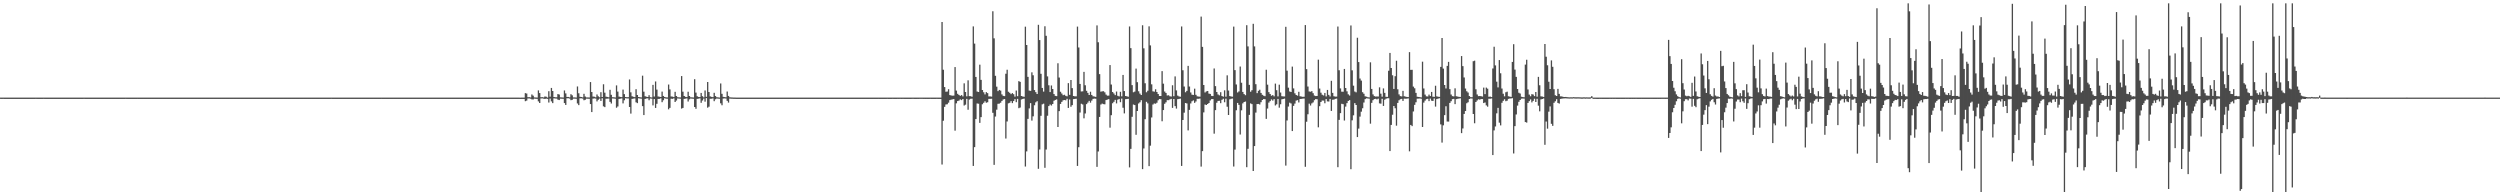 <?xml version="1.0" encoding="UTF-8"?>
<svg xmlns="http://www.w3.org/2000/svg" width="1920" height="150">
  <path d="M0 74.952h1v1.000H0zM1 74.966h1v1.000H1zM2 74.950h1v1.000H2zM3 74.966h1v1.000H3zM4 74.968h1v1.000H4zM5 74.963h1v1.000H5zM6 74.966h1v1.000H6zM7 74.963h1v1.000H7zM8 74.963h1v1.000H8zM9 74.957h1v1.000H9zM10 74.970h1v1.000H10zM11 74.965h1v1.000H11zM12 74.964h1v1.000H12zM13 74.965h1v1.000H13zM14 74.961h1v1.000H14zM15 74.963h1v1.000H15zM16 74.963h1v1.000H16zM17 74.963h1v1.000H17zM18 74.961h1v1.000H18zM19 74.960h1v1.000H19zM20 74.967h1v1.000H20zM21 74.972h1v1.000H21zM22 74.964h1v1.000H22zM23 74.963h1v1.000H23zM24 74.958h1v1.000H24zM25 74.965h1v1.000H25zM26 74.959h1v1.000H26zM27 74.955h1v1.000H27zM28 74.965h1v1.000H28zM29 74.966h1v1.000H29zM30 74.959h1v1.000H30zM31 74.963h1v1.000H31zM32 74.961h1v1.000H32zM33 74.952h1v1.000H33zM34 74.963h1v1.000H34zM35 74.963h1v1.000H35zM36 74.965h1v1.000H36zM37 74.970h1v1.000H37zM38 74.963h1v1.000H38zM39 74.967h1v1.000H39zM40 74.971h1v1.000H40zM41 74.963h1v1.000H41zM42 74.967h1v1.000H42zM43 74.968h1v1.000H43zM44 74.966h1v1.000H44zM45 74.962h1v1.000H45zM46 74.971h1v1.000H46zM47 74.960h1v1.000H47zM48 74.962h1v1.000H48zM49 74.968h1v1.000H49zM50 74.966h1v1.000H50zM51 74.961h1v1.000H51zM52 74.965h1v1.000H52zM53 74.963h1v1.000H53zM54 74.965h1v1.000H54zM55 74.965h1v1.000H55zM56 74.960h1v1.000H56zM57 74.964h1v1.000H57zM58 74.965h1v1.000H58zM59 74.958h1v1.000H59zM60 74.962h1v1.000H60zM61 74.965h1v1.000H61zM62 74.962h1v1.000H62zM63 74.965h1v1.000H63zM64 74.950h1v1.000H64zM65 74.963h1v1.000H65zM66 74.961h1v1.000H66zM67 74.962h1v1.000H67zM68 74.958h1v1.000H68zM69 74.969h1v1.000H69zM70 74.958h1v1.000H70zM71 74.965h1v1.000H71zM72 74.969h1v1.000H72zM73 74.961h1v1.000H73zM74 74.965h1v1.000H74zM75 74.963h1v1.000H75zM76 74.963h1v1.000H76zM77 74.964h1v1.000H77zM78 74.960h1v1.000H78zM79 74.967h1v1.000H79zM80 74.965h1v1.000H80zM81 74.968h1v1.000H81zM82 74.965h1v1.000H82zM83 74.970h1v1.000H83zM84 74.968h1v1.000H84zM85 74.966h1v1.000H85zM86 74.971h1v1.000H86zM87 74.961h1v1.000H87zM88 74.963h1v1.000H88zM89 74.969h1v1.000H89zM90 74.965h1v1.000H90zM91 74.963h1v1.000H91zM92 74.959h1v1.000H92zM93 74.966h1v1.000H93zM94 74.960h1v1.000H94zM95 74.962h1v1.000H95zM96 74.954h1v1.000H96zM97 74.962h1v1.000H97zM98 74.958h1v1.000H98zM99 74.965h1v1.000H99zM100 74.961h1v1.000H100zM101 74.966h1v1.000H101zM102 74.965h1v1.000H102zM103 74.966h1v1.000H103zM104 74.969h1v1.000H104zM105 74.956h1v1.000H105zM106 74.965h1v1.000H106zM107 74.967h1v1.000H107zM108 74.962h1v1.000H108zM109 74.967h1v1.000H109zM110 74.969h1v1.000H110zM111 74.968h1v1.000H111zM112 74.966h1v1.000H112zM113 74.963h1v1.000H113zM114 74.970h1v1.000H114zM115 74.963h1v1.000H115zM116 74.967h1v1.000H116zM117 74.968h1v1.000H117zM118 74.966h1v1.000H118zM119 74.966h1v1.000H119zM120 74.964h1v1.000H120zM121 74.962h1v1.000H121zM122 74.959h1v1.000H122zM123 74.960h1v1.000H123zM124 74.968h1v1.000H124zM125 74.965h1v1.000H125zM126 74.961h1v1.000H126zM127 74.962h1v1.000H127zM128 74.957h1v1.000H128zM129 74.964h1v1.000H129zM130 74.961h1v1.000H130zM131 74.966h1v1.000H131zM132 74.960h1v1.000H132zM133 74.964h1v1.000H133zM134 74.969h1v1.000H134zM135 74.963h1v1.000H135zM136 74.961h1v1.000H136zM137 74.964h1v1.000H137zM138 74.965h1v1.000H138zM139 74.960h1v1.000H139zM140 74.966h1v1.000H140zM141 74.961h1v1.000H141zM142 74.962h1v1.000H142zM143 74.968h1v1.000H143zM144 74.964h1v1.000H144zM145 74.970h1v1.000H145zM146 74.969h1v1.000H146zM147 74.971h1v1.000H147zM148 74.966h1v1.000H148zM149 74.967h1v1.000H149zM150 74.962h1v1.000H150zM151 74.969h1v1.000H151zM152 74.967h1v1.000H152zM153 74.960h1v1.000H153zM154 74.963h1v1.000H154zM155 74.967h1v1.000H155zM156 74.957h1v1.000H156zM157 74.957h1v1.000H157zM158 74.967h1v1.000H158zM159 74.964h1v1.000H159zM160 74.957h1v1.000H160zM161 74.961h1v1.000H161zM162 74.969h1v1.000H162zM163 74.965h1v1.000H163zM164 74.967h1v1.000H164zM165 74.966h1v1.000H165zM166 74.962h1v1.000H166zM167 74.961h1v1.000H167zM168 74.966h1v1.000H168zM169 74.966h1v1.000H169zM170 74.966h1v1.000H170zM171 74.961h1v1.000H171zM172 74.970h1v1.000H172zM173 74.965h1v1.000H173zM174 74.967h1v1.000H174zM175 74.962h1v1.000H175zM176 74.970h1v1.000H176zM177 74.967h1v1.000H177zM178 74.966h1v1.000H178zM179 74.968h1v1.000H179zM180 74.964h1v1.000H180zM181 74.959h1v1.000H181zM182 74.969h1v1.000H182zM183 74.966h1v1.000H183zM184 74.960h1v1.000H184zM185 74.965h1v1.000H185zM186 74.960h1v1.000H186zM187 74.963h1v1.000H187zM188 74.965h1v1.000H188zM189 74.960h1v1.000H189zM190 74.965h1v1.000H190zM191 74.967h1v1.000H191zM192 74.963h1v1.000H192zM193 74.961h1v1.000H193zM194 74.963h1v1.000H194zM195 74.960h1v1.000H195zM196 74.964h1v1.000H196zM197 74.966h1v1.000H197zM198 74.961h1v1.000H198zM199 74.966h1v1.000H199zM200 74.963h1v1.000H200zM201 74.968h1v1.000H201zM202 74.969h1v1.000H202zM203 74.967h1v1.000H203zM204 74.961h1v1.000H204zM205 74.963h1v1.000H205zM206 74.968h1v1.000H206zM207 74.963h1v1.000H207zM208 74.964h1v1.000H208zM209 74.963h1v1.000H209zM210 74.964h1v1.000H210zM211 74.967h1v1.000H211zM212 74.967h1v1.000H212zM213 74.962h1v1.000H213zM214 74.967h1v1.000H214zM215 74.961h1v1.000H215zM216 74.966h1v1.000H216zM217 74.961h1v1.000H217zM218 74.967h1v1.000H218zM219 74.967h1v1.000H219zM220 74.965h1v1.000H220zM221 74.962h1v1.000H221zM222 74.961h1v1.000H222zM223 74.959h1v1.000H223zM224 74.965h1v1.000H224zM225 74.967h1v1.000H225zM226 74.966h1v1.000H226zM227 74.961h1v1.000H227zM228 74.963h1v1.000H228zM229 74.968h1v1.000H229zM230 74.968h1v1.000H230zM231 74.968h1v1.000H231zM232 74.968h1v1.000H232zM233 74.962h1v1.000H233zM234 74.961h1v1.000H234zM235 74.967h1v1.000H235zM236 74.968h1v1.000H236zM237 74.963h1v1.000H237zM238 74.964h1v1.000H238zM239 74.965h1v1.000H239zM240 74.963h1v1.000H240zM241 74.967h1v1.000H241zM242 74.965h1v1.000H242zM243 74.964h1v1.000H243zM244 74.969h1v1.000H244zM245 74.961h1v1.000H245zM246 74.967h1v1.000H246zM247 74.970h1v1.000H247zM248 74.967h1v1.000H248zM249 74.967h1v1.000H249zM250 74.964h1v1.000H250zM251 74.962h1v1.000H251zM252 74.967h1v1.000H252zM253 74.964h1v1.000H253zM254 74.953h1v1.000H254zM255 74.959h1v1.000H255zM256 74.959h1v1.000H256zM257 74.961h1v1.000H257zM258 74.963h1v1.000H258zM259 74.966h1v1.000H259zM260 74.965h1v1.000H260zM261 74.967h1v1.000H261zM262 74.965h1v1.000H262zM263 74.969h1v1.000H263zM264 74.963h1v1.000H264zM265 74.966h1v1.000H265zM266 74.968h1v1.000H266zM267 74.963h1v1.000H267zM268 74.967h1v1.000H268zM269 74.970h1v1.000H269zM270 74.971h1v1.000H270zM271 74.970h1v1.000H271zM272 74.964h1v1.000H272zM273 74.960h1v1.000H273zM274 74.968h1v1.000H274zM275 74.963h1v1.000H275zM276 74.961h1v1.000H276zM277 74.964h1v1.000H277zM278 74.960h1v1.000H278zM279 74.968h1v1.000H279zM280 74.964h1v1.000H280zM281 74.961h1v1.000H281zM282 74.964h1v1.000H282zM283 74.964h1v1.000H283zM284 74.966h1v1.000H284zM285 74.968h1v1.000H285zM286 74.968h1v1.000H286zM287 74.964h1v1.000H287zM288 74.966h1v1.000H288zM289 74.965h1v1.000H289zM290 74.966h1v1.000H290zM291 74.965h1v1.000H291zM292 74.956h1v1.000H292zM293 74.971h1v1.000H293zM294 74.965h1v1.000H294zM295 74.964h1v1.000H295zM296 74.966h1v1.000H296zM297 74.962h1v1.000H297zM298 74.967h1v1.000H298zM299 74.969h1v1.000H299zM300 74.964h1v1.000H300zM301 74.970h1v1.000H301zM302 74.965h1v1.000H302zM303 74.966h1v1.000H303zM304 74.962h1v1.000H304zM305 74.966h1v1.000H305zM306 74.967h1v1.000H306zM307 74.963h1v1.000H307zM308 74.968h1v1.000H308zM309 74.958h1v1.000H309zM310 74.968h1v1.000H310zM311 74.962h1v1.000H311zM312 74.964h1v1.000H312zM313 74.967h1v1.000H313zM314 74.965h1v1.000H314zM315 74.966h1v1.000H315zM316 74.961h1v1.000H316zM317 74.960h1v1.000H317zM318 74.961h1v1.000H318zM319 74.969h1v1.000H319zM320 74.958h1v1.000H320zM321 74.958h1v1.000H321zM322 74.965h1v1.000H322zM323 74.965h1v1.000H323zM324 74.960h1v1.000H324zM325 74.964h1v1.000H325zM326 74.964h1v1.000H326zM327 74.961h1v1.000H327zM328 74.967h1v1.000H328zM329 74.969h1v1.000H329zM330 74.958h1v1.000H330zM331 74.969h1v1.000H331zM332 74.963h1v1.000H332zM333 74.965h1v1.000H333zM334 74.966h1v1.000H334zM335 74.968h1v1.000H335zM336 74.969h1v1.000H336zM337 74.965h1v1.000H337zM338 74.963h1v1.000H338zM339 74.960h1v1.000H339zM340 74.966h1v1.000H340zM341 74.965h1v1.000H341zM342 74.965h1v1.000H342zM343 74.967h1v1.000H343zM344 74.963h1v1.000H344zM345 74.967h1v1.000H345zM346 74.965h1v1.000H346zM347 74.958h1v1.000H347zM348 74.966h1v1.000H348zM349 74.963h1v1.000H349zM350 74.964h1v1.000H350zM351 74.960h1v1.000H351zM352 74.968h1v1.000H352zM353 74.967h1v1.000H353zM354 74.968h1v1.000H354zM355 74.966h1v1.000H355zM356 74.960h1v1.000H356zM357 74.965h1v1.000H357zM358 74.963h1v1.000H358zM359 74.964h1v1.000H359zM360 74.966h1v1.000H360zM361 74.967h1v1.000H361zM362 74.967h1v1.000H362zM363 74.965h1v1.000H363zM364 74.965h1v1.000H364zM365 74.968h1v1.000H365zM366 74.965h1v1.000H366zM367 74.969h1v1.000H367zM368 74.965h1v1.000H368zM369 74.966h1v1.000H369zM370 74.966h1v1.000H370zM371 74.967h1v1.000H371zM372 74.958h1v1.000H372zM373 74.965h1v1.000H373zM374 74.961h1v1.000H374zM375 74.965h1v1.000H375zM376 74.966h1v1.000H376zM377 74.965h1v1.000H377zM378 74.959h1v1.000H378zM379 74.971h1v1.000H379zM380 74.974h1v1.000H380zM381 74.975h1v1.000H381zM382 74.977h1v1.000H382zM383 74.979h1v1.000H383zM384 74.981h1v1.000H384zM385 74.981h1v1.000H385zM386 74.983h1v1.000H386zM387 74.981h1v1.000H387zM388 74.978h1v1.000H388zM389 74.981h1v1.000H389zM390 74.982h1v1.000H390zM391 74.981h1v1.000H391zM392 74.982h1v1.000H392zM393 74.982h1v1.000H393zM394 74.982h1v1.000H394zM395 74.981h1v1.000H395zM396 74.980h1v1.000H396zM397 74.982h1v1.000H397zM398 74.980h1v1.000H398zM399 74.984h1v1.000H399zM400 74.982h1v1.000H400zM401 74.980h1v1.000H401zM402 74.977h1v1.000H402zM403 71.502h1v6.197H403zM404 71.860h1v5.389H404zM405 74.637h1v1.000H405zM406 74.616h1v1.000H406zM407 74.823h1v1.000H407zM408 72.549h1v3.772H408zM409 73.476h1v2.899H409zM410 74.801h1v1.000H410zM411 74.869h1v1.000H411zM412 74.914h1v1.000H412zM413 69.405h1v8.492H413zM414 71.451h1v7.630H414zM415 74.647h1v1.000H415zM416 74.574h1v1.000H416zM417 74.796h1v1.000H417zM418 74.091h1v1.913H418zM419 74.292h1v1.458H419zM420 74.924h1v1.000H420zM421 70.062h1v8.680H421zM422 74.240h1v1.468H422zM423 67.520h1v10.349H423zM424 69.908h1v9.281H424zM425 74.479h1v1.053H425zM426 74.689h1v1.000H426zM427 74.713h1v1.000H427zM428 72.262h1v4.297H428zM429 72.580h1v4.255H429zM430 74.759h1v1.000H430zM431 74.813h1v1.000H431zM432 74.904h1v1.000H432zM433 69.453h1v9.719H433zM434 71.743h1v8.846H434zM435 74.454h1v1.005H435zM436 74.455h1v1.000H436zM437 74.739h1v1.000H437zM438 72.348h1v4.600H438zM439 73.209h1v3.433H439zM440 74.784h1v1.000H440zM441 74.794h1v1.000H441zM442 74.887h1v1.000H442zM443 66.415h1v13.026H443zM444 71.644h1v9.081H444zM445 74.326h1v1.180H445zM446 74.518h1v1.000H446zM447 74.746h1v1.000H447zM448 72.042h1v4.969H448zM449 74.111h1v2.503H449zM450 74.779h1v1.000H450zM451 74.817h1v1.000H451zM452 74.863h1v1.000H452zM453 63.016h1v16.894H453zM454 70.631h1v15.430H454zM455 74.160h1v1.579H455zM456 74.298h1v1.278H456zM457 74.705h1v1.000H457zM458 72.524h1v5.367H458zM459 73.974h1v2.646H459zM460 74.721h1v1.000H460zM461 70.811h1v6.719H461zM462 74.488h1v1.000H462zM463 64.713h1v16.960H463zM464 71.168h1v11.131H464zM465 74.265h1v1.560H465zM466 74.434h1v1.357H466zM467 74.676h1v1.000H467zM468 68.971h1v9.287H468zM469 72.808h1v6.712H469zM470 74.634h1v1.000H470zM471 74.700h1v1.000H471zM472 74.831h1v1.000H472zM473 65.574h1v17.141H473zM474 70.354h1v11.411H474zM475 74.183h1v1.779H475zM476 74.443h1v1.320H476zM477 74.575h1v1.000H477zM478 68.832h1v10.566H478zM479 72.305h1v4.719H479zM480 74.483h1v1.000H480zM481 74.633h1v1.000H481zM482 74.612h1v1.000H482zM483 61.022h1v21.146H483zM484 70.896h1v16.369H484zM485 73.911h1v2.020H485zM486 74.360h1v1.385H486zM487 74.578h1v1.000H487zM488 68.483h1v10.127H488zM489 72.967h1v6.245H489zM490 74.487h1v1.000H490zM491 74.668h1v1.000H491zM492 74.801h1v1.000H492zM493 58.105h1v23.424H493zM494 70.384h1v17.980H494zM495 73.910h1v2.094H495zM496 74.268h1v1.377H496zM497 74.514h1v1.000H497zM498 73.112h1v3.873H498zM499 74.671h1v1.000H499zM500 74.784h1v1.000H500zM501 65.153h1v15.802H501zM502 74.119h1v1.977H502zM503 62.547h1v20.364H503zM504 68.830h1v10.880H504zM505 74.076h1v1.915H505zM506 74.272h1v1.643H506zM507 74.508h1v1.000H507zM508 70.328h1v8.173H508zM509 73.690h1v3.321H509zM510 74.475h1v1.000H510zM511 74.759h1v1.000H511zM512 74.827h1v1.000H512zM513 64.907h1v19.074H513zM514 68.633h1v14.229H514zM515 74.088h1v1.754H515zM516 74.171h1v1.750H516zM517 74.531h1v1.010H517zM518 70.481h1v7.831H518zM519 73.723h1v3.494H519zM520 74.633h1v1.000H520zM521 74.730h1v1.000H521zM522 74.815h1v1.000H522zM523 58.414h1v24.972H523zM524 70.382h1v12.499H524zM525 73.742h1v2.179H525zM526 74.400h1v1.398H526zM527 74.569h1v1.000H527zM528 70.472h1v7.529H528zM529 73.710h1v2.570H529zM530 74.699h1v1.000H530zM531 74.754h1v1.000H531zM532 74.859h1v1.000H532zM533 60.848h1v21.329H533zM534 71.120h1v12.419H534zM535 73.911h1v2.038H535zM536 74.455h1v1.314H536zM537 74.531h1v1.000H537zM538 71.382h1v7.589H538zM539 73.903h1v3.323H539zM540 74.732h1v1.000H540zM541 69.495h1v8.602H541zM542 74.323h1v1.022H542zM543 62.973h1v19.737H543zM544 70.678h1v11.265H544zM545 74.039h1v1.820H545zM546 74.370h1v1.462H546zM547 74.584h1v1.000H547zM548 71.276h1v6.423H548zM549 73.788h1v2.460H549zM550 74.657h1v1.000H550zM551 74.775h1v1.000H551zM552 74.883h1v1.000H552zM553 64.096h1v15.285H553zM554 72.026h1v8.815H554zM555 74.378h1v1.305H555zM556 74.556h1v1.000H556zM557 74.683h1v1.000H557zM558 70.283h1v7.189H558zM559 73.672h1v5.114H559zM560 74.712h1v1.000H560zM561 74.820h1v1.000H561zM562 74.854h1v1.000H562zM563 74.910h1v1.000H563zM564 74.932h1v1.000H564zM565 74.964h1v1.000H565zM566 74.963h1v1.000H566zM567 74.973h1v1.000H567zM568 74.957h1v1.000H568zM569 74.957h1v1.000H569zM570 74.974h1v1.000H570zM571 74.976h1v1.000H571zM572 74.981h1v1.000H572zM573 74.959h1v1.000H573zM574 74.980h1v1.000H574zM575 74.982h1v1.000H575zM576 74.981h1v1.000H576zM577 74.982h1v1.000H577zM578 74.981h1v1.000H578zM579 74.981h1v1.000H579zM580 74.982h1v1.000H580zM581 74.981h1v1.000H581zM582 74.982h1v1.000H582zM583 74.982h1v1.000H583zM584 74.982h1v1.000H584zM585 74.978h1v1.000H585zM586 74.982h1v1.000H586zM587 74.983h1v1.000H587zM588 74.982h1v1.000H588zM589 74.982h1v1.000H589zM590 74.982h1v1.000H590zM591 74.981h1v1.000H591zM592 74.978h1v1.000H592zM593 74.980h1v1.000H593zM594 74.978h1v1.000H594zM595 74.981h1v1.000H595zM596 74.973h1v1.000H596zM597 74.974h1v1.000H597zM598 74.976h1v1.000H598zM599 74.976h1v1.000H599zM600 74.981h1v1.000H600zM601 74.978h1v1.000H601zM602 74.977h1v1.000H602zM603 74.979h1v1.000H603zM604 74.979h1v1.000H604zM605 74.977h1v1.000H605zM606 74.981h1v1.000H606zM607 74.979h1v1.000H607zM608 74.977h1v1.000H608zM609 74.978h1v1.000H609zM610 74.977h1v1.000H610zM611 74.977h1v1.000H611zM612 74.978h1v1.000H612zM613 74.977h1v1.000H613zM614 74.980h1v1.000H614zM615 74.979h1v1.000H615zM616 74.980h1v1.000H616zM617 74.978h1v1.000H617zM618 74.979h1v1.000H618zM619 74.976h1v1.000H619zM620 74.975h1v1.000H620zM621 74.974h1v1.000H621zM622 74.974h1v1.000H622zM623 74.975h1v1.000H623zM624 74.975h1v1.000H624zM625 74.975h1v1.000H625zM626 74.975h1v1.000H626zM627 74.974h1v1.000H627zM628 74.975h1v1.000H628zM629 74.976h1v1.000H629zM630 74.977h1v1.000H630zM631 74.975h1v1.000H631zM632 74.965h1v1.000H632zM633 74.970h1v1.000H633zM634 74.973h1v1.000H634zM635 74.971h1v1.000H635zM636 74.972h1v1.000H636zM637 74.972h1v1.000H637zM638 74.971h1v1.000H638zM639 74.968h1v1.000H639zM640 74.973h1v1.000H640zM641 74.969h1v1.000H641zM642 74.971h1v1.000H642zM643 74.973h1v1.000H643zM644 74.971h1v1.000H644zM645 74.974h1v1.000H645zM646 74.970h1v1.000H646zM647 74.967h1v1.000H647zM648 74.976h1v1.000H648zM649 74.968h1v1.000H649zM650 74.972h1v1.000H650zM651 74.971h1v1.000H651zM652 74.971h1v1.000H652zM653 74.970h1v1.000H653zM654 74.966h1v1.000H654zM655 74.970h1v1.000H655zM656 74.963h1v1.000H656zM657 74.970h1v1.000H657zM658 74.960h1v1.000H658zM659 74.968h1v1.000H659zM660 74.969h1v1.000H660zM661 74.967h1v1.000H661zM662 74.961h1v1.000H662zM663 74.958h1v1.000H663zM664 74.965h1v1.000H664zM665 74.967h1v1.000H665zM666 74.963h1v1.000H666zM667 74.962h1v1.000H667zM668 74.961h1v1.000H668zM669 74.959h1v1.000H669zM670 74.961h1v1.000H670zM671 74.957h1v1.000H671zM672 74.962h1v1.000H672zM673 74.961h1v1.000H673zM674 74.956h1v1.000H674zM675 74.965h1v1.000H675zM676 74.962h1v1.000H676zM677 74.958h1v1.000H677zM678 74.957h1v1.000H678zM679 74.957h1v1.000H679zM680 74.962h1v1.000H680zM681 74.954h1v1.000H681zM682 74.965h1v1.000H682zM683 74.967h1v1.000H683zM684 74.964h1v1.000H684zM685 74.951h1v1.000H685zM686 74.963h1v1.000H686zM687 74.961h1v1.000H687zM688 74.964h1v1.000H688zM689 74.955h1v1.000H689zM690 74.956h1v1.000H690zM691 74.951h1v1.000H691zM692 74.965h1v1.000H692zM693 74.953h1v1.000H693zM694 74.964h1v1.000H694zM695 74.958h1v1.000H695zM696 74.958h1v1.000H696zM697 74.964h1v1.000H697zM698 74.958h1v1.000H698zM699 74.959h1v1.000H699zM700 74.950h1v1.000H700zM701 74.953h1v1.000H701zM702 74.959h1v1.000H702zM703 74.959h1v1.000H703zM704 74.956h1v1.000H704zM705 74.956h1v1.000H705zM706 74.951h1v1.000H706zM707 74.955h1v1.000H707zM708 74.955h1v1.000H708zM709 74.956h1v1.000H709zM710 74.957h1v1.000H710zM711 74.956h1v1.000H711zM712 74.960h1v1.000H712zM713 74.960h1v1.000H713zM714 74.954h1v1.000H714zM715 74.964h1v1.000H715zM716 74.959h1v1.000H716zM717 74.958h1v1.000H717zM718 74.961h1v1.000H718zM719 74.954h1v1.000H719zM720 74.966h1v1.000H720zM721 74.959h1v1.000H721zM722 74.958h1v1.000H722zM723 16.892h1v109.471H723zM724 53.552h1v39.184H724zM725 66.891h1v15.163H725zM726 70.475h1v9.765H726zM727 70.297h1v9.777H727zM728 68.521h1v10.352H728zM729 73.028h1v3.875H729zM730 73.336h1v3.214H730zM731 73.480h1v2.844H731zM732 73.422h1v2.671H732zM733 51.520h1v48.854H733zM734 69.567h1v9.790H734zM735 72.057h1v5.569H735zM736 72.927h1v4.332H736zM737 73.622h1v2.710H737zM738 72.987h1v3.904H738zM739 74.046h1v1.984H739zM740 64.008h1v17.029H740zM741 70.649h1v9.739H741zM742 73.967h1v1.950H742zM743 61.675h1v22.620H743zM744 73.838h1v2.585H744zM745 73.889h1v1.971H745zM746 74.314h1v1.475H746zM747 20.257h1v107.190H747zM748 33.466h1v79.523H748zM749 59.061h1v32.366H749zM750 70.302h1v9.147H750zM751 70.636h1v9.007H751zM752 49.667h1v44.685H752zM753 61.332h1v28.612H753zM754 69.125h1v10.931H754zM755 70.882h1v8.063H755zM756 72.488h1v5.288H756zM757 70.766h1v8.117H757zM758 71.505h1v7.023H758zM759 74.054h1v1.897H759zM760 74.027h1v1.888H760zM761 74.201h1v1.639H761zM762 8.662h1v77.953H762zM763 29.415h1v97.210H763zM764 58.225h1v31.255H764zM765 66.561h1v17.643H765zM766 69.981h1v9.739H766zM767 69.064h1v10.507H767zM768 69.589h1v9.336H768zM769 72.488h1v5.047H769zM770 73.614h1v2.753H770zM771 73.849h1v2.216H771zM772 56.605h1v49.789H772zM773 53.573h1v39.698H773zM774 70.432h1v8.953H774zM775 71.264h1v7.663H775zM776 72.282h1v5.406H776zM777 71.452h1v7.777H777zM778 72.370h1v5.255H778zM779 74.169h1v1.950H779zM780 69.515h1v8.950H780zM781 73.891h1v2.038H781zM782 62.305h1v20.799H782zM783 62.894h1v19.709H783zM784 73.728h1v2.675H784zM785 74.070h1v1.926H785zM786 74.358h1v1.381H786zM787 20.457h1v107.445H787zM788 34.546h1v81.738H788zM789 59.052h1v32.259H789zM790 69.558h1v13.704H790zM791 69.805h1v9.380H791zM792 55.545h1v37.089H792zM793 57.795h1v31.552H793zM794 69.147h1v11.699H794zM795 70.736h1v7.835H795zM796 72.190h1v5.525H796zM797 19.066h1v110.570H797zM798 30.755h1v84.026H798zM799 56.667h1v32.270H799zM800 67.519h1v12.588H800zM801 70.343h1v9.283H801zM802 20.193h1v108.677H802zM803 27.505h1v87.322H803zM804 58.693h1v30.193H804zM805 65.508h1v15.963H805zM806 70.706h1v9.570H806zM807 65.625h1v15.402H807zM808 68.332h1v11.525H808zM809 72.243h1v5.116H809zM810 73.624h1v3.109H810zM811 73.808h1v2.505H811zM812 48.591h1v48.960H812zM813 59.534h1v25.802H813zM814 70.445h1v9.357H814zM815 71.830h1v6.420H815zM816 73.098h1v3.933H816zM817 72.779h1v4.045H817zM818 73.565h1v3.494H818zM819 73.975h1v1.885H819zM820 63.865h1v19.025H820zM821 72.875h1v3.521H821zM822 61.420h1v20.576H822zM823 67.679h1v13.070H823zM824 73.713h1v2.427H824zM825 74.007h1v1.950H825zM826 74.000h1v1.804H826zM827 20.432h1v107.022H827zM828 36.456h1v76.603H828zM829 64.437h1v21.985H829zM830 70.253h1v9.419H830zM831 70.145h1v10.082H831zM832 55.196h1v35.698H832zM833 65.507h1v21.611H833zM834 69.714h1v10.257H834zM835 71.343h1v7.460H835zM836 72.979h1v4.471H836zM837 70.428h1v8.406H837zM838 72.904h1v4.351H838zM839 73.952h1v1.991H839zM840 74.140h1v1.589H840zM841 74.380h1v1.439H841zM842 19.513h1v108.666H842zM843 32.468h1v83.854H843zM844 56.910h1v32.916H844zM845 70.377h1v9.896H845zM846 70.124h1v9.434H846zM847 70.065h1v9.911H847zM848 70.904h1v9.207H848zM849 72.654h1v4.202H849zM850 73.449h1v3.032H850zM851 73.443h1v2.706H851zM852 49.947h1v48.083H852zM853 64.904h1v23.553H853zM854 70.680h1v8.641H854zM855 71.783h1v6.379H855zM856 73.054h1v3.645H856zM857 70.313h1v9.083H857zM858 73.589h1v2.933H858zM859 74.047h1v1.940H859zM860 70.490h1v7.994H860zM861 73.989h1v1.712H861zM862 57.557h1v25.159H862zM863 69.923h1v17.181H863zM864 73.708h1v2.471H864zM865 73.981h1v2.067H865zM866 74.281h1v1.604H866zM867 20.338h1v108.222H867zM868 36.969h1v77.382H868zM869 65.391h1v24.312H869zM870 70.861h1v9.446H870zM871 70.356h1v10.315H871zM872 52.695h1v50.838H872zM873 63.145h1v22.101H873zM874 70.112h1v9.335H874zM875 71.872h1v6.692H875zM876 72.960h1v3.998H876zM877 19.381h1v110.520H877zM878 37.109h1v76.918H878zM879 63.941h1v27.628H879zM880 70.846h1v7.332H880zM881 69.684h1v9.726H881zM882 20.199h1v107.403H882zM883 34.863h1v77.026H883zM884 64.776h1v25.453H884zM885 70.156h1v10.144H885zM886 70.424h1v9.056H886zM887 68.534h1v11.129H887zM888 70.654h1v8.264H888zM889 72.193h1v4.835H889zM890 73.726h1v2.282H890zM891 73.709h1v2.483H891zM892 54.632h1v38.486H892zM893 64.277h1v20.230H893zM894 70.277h1v9.435H894zM895 71.363h1v7.229H895zM896 73.319h1v3.598H896zM897 73.171h1v3.778H897zM898 73.913h1v2.426H898zM899 74.153h1v1.801H899zM900 65.490h1v17.344H900zM901 73.866h1v2.148H901zM902 58.695h1v22.821H902zM903 69.415h1v14.009H903zM904 73.411h1v2.771H904zM905 74.053h1v1.938H905zM906 74.294h1v1.444H906zM907 20.318h1v107.097H907zM908 53.982h1v38.192H908zM909 66.448h1v20.096H909zM910 70.868h1v8.251H910zM911 69.777h1v9.677H911zM912 50.563h1v49.592H912zM913 66.465h1v17.921H913zM914 71.007h1v8.454H914zM915 72.706h1v5.084H915zM916 72.897h1v4.223H916zM917 68.107h1v10.905H917zM918 72.786h1v5.122H918zM919 74.004h1v1.884H919zM920 74.135h1v1.737H920zM921 74.219h1v1.460H921zM922 12.732h1v115.221H922zM923 36.011h1v80.046H923zM924 65.265h1v21.081H924zM925 71.012h1v9.272H925zM926 70.174h1v10.447H926zM927 69.897h1v9.956H927zM928 71.864h1v7.245H928zM929 72.143h1v5.000H929zM930 73.606h1v2.547H930zM931 73.796h1v2.283H931zM932 52.602h1v50.043H932zM933 66.163h1v18.424H933zM934 70.633h1v8.290H934zM935 72.545h1v4.988H935zM936 73.206h1v4.208H936zM937 70.819h1v8.432H937zM938 73.765h1v2.863H938zM939 74.232h1v1.610H939zM940 69.380h1v9.162H940zM941 74.253h1v1.535H941zM942 57.832h1v24.147H942zM943 69.523h1v18.809H943zM944 73.771h1v2.507H944zM945 74.085h1v1.814H945zM946 74.228h1v1.470H946zM947 20.413h1v107.481H947zM948 53.856h1v61.031H948zM949 64.873h1v19.789H949zM950 71.006h1v8.030H950zM951 70.172h1v10.369H951zM952 51.109h1v52.193H952zM953 63.533h1v21.189H953zM954 70.615h1v8.818H954zM955 72.254h1v6.092H955zM956 73.100h1v4.865H956zM957 19.334h1v109.087H957zM958 35.618h1v78.679H958zM959 65.160h1v23.083H959zM960 70.475h1v8.930H960zM961 69.265h1v10.709H961zM962 18.288h1v113.055H962zM963 35.638h1v76.530H963zM964 64.683h1v21.809H964zM965 71.513h1v8.412H965zM966 69.732h1v10.079H966zM967 68.921h1v11.359H967zM968 71.395h1v7.080H968zM969 72.825h1v3.972H969zM970 73.482h1v2.616H970zM971 73.867h1v2.312H971zM972 53.566h1v37.715H972zM973 65.043h1v18.331H973zM974 70.739h1v8.082H974zM975 72.179h1v5.505H975zM976 73.544h1v2.798H976zM977 72.988h1v4.262H977zM978 74.008h1v2.141H978zM979 64.190h1v16.798H979zM980 69.276h1v10.852H980zM981 74.023h1v1.942H981zM982 65.011h1v17.685H982zM983 71.064h1v9.005H983zM984 73.890h1v2.383H984zM985 74.021h1v2.015H985zM986 74.081h1v1.650H986zM987 20.569h1v106.595H987zM988 54.293h1v38.207H988zM989 67.352h1v14.466H989zM990 70.224h1v8.631H990zM991 70.642h1v8.798H991zM992 51.141h1v49.521H992zM993 67.897h1v13.392H993zM994 71.658h1v7.931H994zM995 72.956h1v4.287H995zM996 73.452h1v3.446H996zM997 70.520h1v8.176H997zM998 73.953h1v2.067H998zM999 74.158h1v1.781H999zM1000 74.325h1v1.450H1000zM1001 74.267h1v1.387H1001zM1002 19.249h1v108.839H1002zM1003 53.070h1v40.424H1003zM1004 66.462h1v21.318H1004zM1005 70.231h1v9.368H1005zM1006 70.444h1v10.626H1006zM1007 69.979h1v9.439H1007zM1008 71.559h1v7.069H1008zM1009 73.354h1v3.602H1009zM1010 73.796h1v2.299H1010zM1011 73.657h1v2.604H1011zM1012 45.818h1v51.968H1012zM1013 67.996h1v13.572H1013zM1014 71.166h1v7.169H1014zM1015 72.776h1v4.448H1015zM1016 73.327h1v3.943H1016zM1017 71.350h1v7.944H1017zM1018 74.024h1v2.060H1018zM1019 69.054h1v8.820H1019zM1020 72.855h1v5.127H1020zM1021 74.061h1v1.929H1021zM1022 62.044h1v23.154H1022zM1023 71.334h1v5.244H1023zM1024 73.944h1v2.526H1024zM1025 74.215h1v1.691H1025zM1026 74.188h1v1.547H1026zM1027 20.358h1v108.029H1027zM1028 53.982h1v38.076H1028zM1029 67.896h1v18.976H1029zM1030 70.395h1v9.342H1030zM1031 70.438h1v9.602H1031zM1032 52.946h1v39.642H1032zM1033 67.586h1v14.296H1033zM1034 70.154h1v9.051H1034zM1035 72.452h1v5.047H1035zM1036 73.348h1v3.534H1036zM1037 19.559h1v110.399H1037zM1038 54.000h1v38.400H1038zM1039 65.788h1v22.812H1039zM1040 70.289h1v8.898H1040zM1041 70.911h1v9.714H1041zM1042 28.996h1v76.278H1042zM1043 47.644h1v51.111H1043zM1044 60.315h1v29.254H1044zM1045 61.902h1v23.883H1045zM1046 70.821h1v12.309H1046zM1047 71.999h1v6.734H1047zM1048 73.975h1v2.141H1048zM1049 74.230h1v1.272H1049zM1050 74.625h1v1.000H1050zM1051 74.785h1v1.000H1051zM1052 47.864h1v47.104H1052zM1053 68.297h1v10.723H1053zM1054 72.522h1v4.440H1054zM1055 73.812h1v2.286H1055zM1056 74.163h1v1.717H1056zM1057 74.062h1v2.298H1057zM1058 74.118h1v1.679H1058zM1059 67.076h1v12.318H1059zM1060 71.936h1v7.696H1060zM1061 74.241h1v1.626H1061zM1062 67.868h1v13.509H1062zM1063 71.297h1v5.304H1063zM1064 74.329h1v1.511H1064zM1065 74.412h1v1.050H1065zM1066 54.307h1v21.162H1066zM1067 40.634h1v75.405H1067zM1068 52.249h1v43.684H1068zM1069 57.815h1v30.285H1069zM1070 68.292h1v13.114H1070zM1071 58.543h1v24.592H1071zM1072 46.661h1v49.869H1072zM1073 68.567h1v10.480H1073zM1074 72.505h1v4.489H1074zM1075 73.838h1v2.371H1075zM1076 74.015h1v1.895H1076zM1077 69.786h1v7.753H1077zM1078 73.945h1v1.837H1078zM1079 74.183h1v1.626H1079zM1080 74.439h1v1.340H1080zM1081 74.549h1v1.004H1081zM1082 40.034h1v76.172H1082zM1083 53.645h1v42.311H1083zM1084 53.611h1v43.264H1084zM1085 66.518h1v19.099H1085zM1086 67.782h1v12.763H1086zM1087 71.313h1v7.225H1087zM1088 74.276h1v1.482H1088zM1089 74.433h1v1.285H1089zM1090 74.609h1v1.000H1090zM1091 74.810h1v1.000H1091zM1092 47.357h1v50.183H1092zM1093 67.955h1v10.848H1093zM1094 72.668h1v4.616H1094zM1095 73.977h1v2.166H1095zM1096 74.074h1v1.789H1096zM1097 72.673h1v4.986H1097zM1098 73.761h1v1.990H1098zM1099 70.613h1v6.698H1099zM1100 74.242h1v3.310H1100zM1101 74.392h1v1.237H1101zM1102 65.833h1v16.048H1102zM1103 73.996h1v2.108H1103zM1104 74.309h1v1.393H1104zM1105 74.403h1v1.087H1105zM1106 51.333h1v44.190H1106zM1107 29.176h1v80.322H1107zM1108 52.707h1v43.541H1108zM1109 65.290h1v23.130H1109zM1110 67.956h1v13.637H1110zM1111 50.573h1v42.738H1111zM1112 47.507h1v45.900H1112zM1113 68.445h1v10.598H1113zM1114 72.623h1v5.114H1114zM1115 73.851h1v2.299H1115zM1116 74.045h1v1.880H1116zM1117 67.858h1v12.092H1117zM1118 73.918h1v2.195H1118zM1119 74.114h1v1.762H1119zM1120 74.410h1v1.266H1120zM1121 74.455h1v1.077H1121zM1122 43.082h1v59.169H1122zM1123 50.787h1v47.896H1123zM1124 59.511h1v27.965H1124zM1125 68.014h1v17.216H1125zM1126 70.095h1v9.217H1126zM1127 71.053h1v7.492H1127zM1128 73.801h1v2.246H1128zM1129 74.582h1v1.063H1129zM1130 74.671h1v1.000H1130zM1131 46.999h1v40.577H1131zM1132 46.569h1v48.087H1132zM1133 68.537h1v9.783H1133zM1134 72.552h1v4.586H1134zM1135 73.849h1v2.375H1135zM1136 73.722h1v2.838H1136zM1137 73.904h1v2.188H1137zM1138 74.137h1v1.939H1138zM1139 67.288h1v11.887H1139zM1140 72.281h1v6.403H1140zM1141 67.283h1v13.678H1141zM1142 68.086h1v13.843H1142zM1143 74.277h1v1.573H1143zM1144 74.196h1v1.608H1144zM1145 74.525h1v1.120H1145zM1146 52.583h1v66.501H1146zM1147 35.916h1v64.233H1147zM1148 50.222h1v46.899H1148zM1149 62.716h1v24.324H1149zM1150 67.131h1v15.729H1150zM1151 46.116h1v48.100H1151zM1152 56.269h1v40.026H1152zM1153 68.001h1v10.960H1153zM1154 72.006h1v5.415H1154zM1155 73.964h1v2.250H1155zM1156 70.848h1v6.866H1156zM1157 70.389h1v6.925H1157zM1158 73.944h1v1.971H1158zM1159 74.192h1v1.474H1159zM1160 74.392h1v1.241H1160zM1161 47.563h1v27.866H1161zM1162 33.958h1v83.923H1162zM1163 53.476h1v43.398H1163zM1164 59.056h1v28.843H1164zM1165 68.357h1v12.745H1165zM1166 71.212h1v6.965H1166zM1167 71.821h1v4.986H1167zM1168 74.280h1v1.478H1168zM1169 74.545h1v1.128H1169zM1170 74.701h1v1.000H1170zM1171 49.626h1v44.136H1171zM1172 45.861h1v48.295H1172zM1173 68.688h1v10.389H1173zM1174 72.678h1v4.984H1174zM1175 73.955h1v2.377H1175zM1176 72.311h1v6.339H1176zM1177 72.623h1v4.849H1177zM1178 73.847h1v2.005H1178zM1179 70.651h1v7.672H1179zM1180 74.231h1v1.651H1180zM1181 59.054h1v22.113H1181zM1182 65.476h1v20.007H1182zM1183 73.992h1v2.349H1183zM1184 74.157h1v1.851H1184zM1185 74.427h1v1.214H1185zM1186 33.791h1v77.438H1186zM1187 43.569h1v49.760H1187zM1188 50.148h1v48.648H1188zM1189 62.759h1v23.012H1189zM1190 68.336h1v13.385H1190zM1191 46.368h1v48.726H1191zM1192 51.286h1v45.365H1192zM1193 68.503h1v10.468H1193zM1194 73.180h1v4.591H1194zM1195 73.732h1v2.467H1195zM1196 68.230h1v10.829H1196zM1197 72.112h1v7.453H1197zM1198 73.970h1v2.029H1198zM1199 74.047h1v1.732H1199zM1200 74.376h1v1.241H1200zM1201 74.499h1v1.087H1201zM1202 74.436h1v1.092H1202zM1203 74.617h1v1.000H1203zM1204 74.682h1v1.000H1204zM1205 74.728h1v1.000H1205zM1206 74.686h1v1.000H1206zM1207 74.730h1v1.000H1207zM1208 74.578h1v1.000H1208zM1209 74.680h1v1.000H1209zM1210 74.725h1v1.000H1210zM1211 74.687h1v1.000H1211zM1212 74.682h1v1.000H1212zM1213 74.732h1v1.000H1213zM1214 74.815h1v1.000H1214zM1215 74.804h1v1.000H1215zM1216 74.682h1v1.000H1216zM1217 74.823h1v1.000H1217zM1218 74.731h1v1.000H1218zM1219 74.793h1v1.000H1219zM1220 74.826h1v1.000H1220zM1221 74.748h1v1.000H1221zM1222 73.807h1v1.434H1222zM1223 74.949h1v1.000H1223zM1224 74.954h1v1.000H1224zM1225 74.953h1v1.000H1225zM1226 74.957h1v1.000H1226zM1227 74.958h1v1.000H1227zM1228 74.953h1v1.000H1228zM1229 74.956h1v1.000H1229zM1230 74.960h1v1.000H1230zM1231 74.963h1v1.000H1231zM1232 74.957h1v1.000H1232zM1233 74.959h1v1.000H1233zM1234 74.957h1v1.000H1234zM1235 74.960h1v1.000H1235zM1236 74.950h1v1.000H1236zM1237 74.957h1v1.000H1237zM1238 74.938h1v1.000H1238zM1239 74.960h1v1.000H1239zM1240 74.951h1v1.000H1240zM1241 74.962h1v1.000H1241zM1242 74.957h1v1.000H1242zM1243 74.958h1v1.000H1243zM1244 74.956h1v1.000H1244zM1245 74.958h1v1.000H1245zM1246 74.960h1v1.000H1246zM1247 74.965h1v1.000H1247zM1248 74.954h1v1.000H1248zM1249 74.958h1v1.000H1249zM1250 74.954h1v1.000H1250zM1251 74.957h1v1.000H1251zM1252 74.956h1v1.000H1252zM1253 74.957h1v1.000H1253zM1254 74.956h1v1.000H1254zM1255 74.958h1v1.000H1255zM1256 74.948h1v1.000H1256zM1257 74.962h1v1.000H1257zM1258 74.957h1v1.000H1258zM1259 74.958h1v1.000H1259zM1260 74.956h1v1.000H1260zM1261 74.960h1v1.000H1261zM1262 74.960h1v1.000H1262zM1263 74.960h1v1.000H1263zM1264 74.959h1v1.000H1264zM1265 74.961h1v1.000H1265zM1266 74.958h1v1.000H1266zM1267 74.956h1v1.000H1267zM1268 74.956h1v1.000H1268zM1269 74.962h1v1.000H1269zM1270 74.961h1v1.000H1270zM1271 74.961h1v1.000H1271zM1272 74.956h1v1.000H1272zM1273 74.959h1v1.000H1273zM1274 74.956h1v1.000H1274zM1275 74.956h1v1.000H1275zM1276 74.955h1v1.000H1276zM1277 74.948h1v1.000H1277zM1278 74.954h1v1.000H1278zM1279 74.956h1v1.000H1279zM1280 74.954h1v1.000H1280zM1281 30.603h1v75.334H1281zM1282 43.111h1v59.044H1282zM1283 49.105h1v48.705H1283zM1284 62.225h1v24.014H1284zM1285 67.366h1v15.589H1285zM1286 70.079h1v10.420H1286zM1287 72.496h1v5.282H1287zM1288 73.881h1v2.062H1288zM1289 74.571h1v1.000H1289zM1290 74.819h1v1.000H1290zM1291 45.486h1v49.223H1291zM1292 63.876h1v21.617H1292zM1293 68.757h1v8.953H1293zM1294 73.416h1v2.783H1294zM1295 73.927h1v2.245H1295zM1296 73.576h1v3.506H1296zM1297 73.956h1v1.726H1297zM1298 74.416h1v1.385H1298zM1299 63.598h1v18.341H1299zM1300 73.613h1v2.309H1300zM1301 58.796h1v22.473H1301zM1302 70.244h1v12.061H1302zM1303 73.953h1v2.296H1303zM1304 74.303h1v1.473H1304zM1305 74.490h1v1.000H1305zM1306 41.043h1v74.979H1306zM1307 49.338h1v46.625H1307zM1308 58.032h1v30.040H1308zM1309 67.815h1v16.751H1309zM1310 71.362h1v9.381H1310zM1311 46.801h1v48.547H1311zM1312 60.860h1v21.055H1312zM1313 72.400h1v5.469H1313zM1314 73.635h1v3.015H1314zM1315 74.200h1v1.763H1315zM1316 67.736h1v10.813H1316zM1317 73.375h1v6.902H1317zM1318 74.110h1v1.859H1318zM1319 74.087h1v1.656H1319zM1320 74.472h1v1.104H1320zM1321 39.080h1v77.951H1321zM1322 50.818h1v41.406H1322zM1323 50.519h1v47.599H1323zM1324 62.565h1v23.654H1324zM1325 67.651h1v15.035H1325zM1326 72.164h1v6.993H1326zM1327 73.179h1v2.611H1327zM1328 74.226h1v1.675H1328zM1329 74.572h1v1.000H1329zM1330 74.764h1v1.000H1330zM1331 47.522h1v45.775H1331zM1332 63.978h1v19.524H1332zM1333 68.466h1v9.498H1333zM1334 73.268h1v3.185H1334zM1335 74.040h1v2.404H1335zM1336 71.504h1v7.002H1336zM1337 73.828h1v1.879H1337zM1338 69.300h1v8.493H1338zM1339 69.269h1v9.699H1339zM1340 74.402h1v1.233H1340zM1341 64.659h1v18.934H1341zM1342 71.050h1v8.198H1342zM1343 73.919h1v2.282H1343zM1344 74.157h1v1.573H1344zM1345 74.423h1v1.083H1345zM1346 34.296h1v69.318H1346zM1347 50.613h1v47.411H1347zM1348 60.170h1v26.967H1348zM1349 67.311h1v18.284H1349zM1350 70.919h1v9.962H1350zM1351 45.764h1v52.276H1351zM1352 67.915h1v12.875H1352zM1353 72.333h1v5.561H1353zM1354 73.661h1v2.524H1354zM1355 74.096h1v1.878H1355zM1356 68.044h1v11.533H1356zM1357 73.772h1v2.270H1357zM1358 74.115h1v2.020H1358zM1359 74.176h1v1.542H1359zM1360 74.399h1v1.251H1360zM1361 40.091h1v69.777H1361zM1362 48.939h1v45.900H1362zM1363 57.529h1v38.752H1363zM1364 62.298h1v23.299H1364zM1365 67.331h1v15.376H1365zM1366 69.035h1v11.392H1366zM1367 73.866h1v2.417H1367zM1368 74.074h1v1.769H1368zM1369 74.505h1v1.000H1369zM1370 74.748h1v1.000H1370zM1371 48.103h1v49.025H1371zM1372 63.433h1v19.143H1372zM1373 72.226h1v5.111H1373zM1374 73.261h1v3.129H1374zM1375 74.106h1v1.738H1375zM1376 73.359h1v3.669H1376zM1377 74.095h1v1.712H1377zM1378 65.079h1v15.331H1378zM1379 66.729h1v17.084H1379zM1380 74.084h1v1.910H1380zM1381 58.863h1v24.850H1381zM1382 71.913h1v6.012H1382zM1383 73.982h1v2.035H1383zM1384 74.360h1v1.328H1384zM1385 74.572h1v1.000H1385zM1386 36.532h1v76.702H1386zM1387 48.878h1v48.982H1387zM1388 59.964h1v26.073H1388zM1389 68.636h1v16.371H1389zM1390 71.489h1v7.337H1390zM1391 46.406h1v48.592H1391zM1392 67.502h1v12.029H1392zM1393 72.438h1v4.944H1393zM1394 73.579h1v2.704H1394zM1395 74.035h1v1.758H1395zM1396 70.033h1v8.154H1396zM1397 73.969h1v1.973H1397zM1398 74.082h1v1.805H1398zM1399 74.467h1v1.307H1399zM1400 74.486h1v1.026H1400zM1401 33.213h1v70.289H1401zM1402 52.265h1v44.524H1402zM1403 60.486h1v27.835H1403zM1404 66.734h1v17.866H1404zM1405 71.211h1v9.656H1405zM1406 71.176h1v7.682H1406zM1407 73.857h1v2.189H1407zM1408 74.191h1v1.580H1408zM1409 74.546h1v1.000H1409zM1410 74.744h1v1.000H1410zM1411 47.030h1v49.076H1411zM1412 68.029h1v11.608H1412zM1413 72.530h1v4.697H1413zM1414 73.441h1v2.831H1414zM1415 73.986h1v1.937H1415zM1416 72.311h1v6.382H1416zM1417 73.899h1v2.197H1417zM1418 69.031h1v8.872H1418zM1419 73.764h1v4.660H1419zM1420 74.413h1v1.205H1420zM1421 60.666h1v24.116H1421zM1422 72.479h1v4.119H1422zM1423 74.033h1v2.391H1423zM1424 74.303h1v1.348H1424zM1425 74.506h1v4.592H1425zM1426 32.148h1v85.839H1426zM1427 50.266h1v45.557H1427zM1428 58.155h1v28.504H1428zM1429 68.032h1v13.752H1429zM1430 71.440h1v7.551H1430zM1431 45.072h1v52.030H1431zM1432 69.234h1v9.515H1432zM1433 72.520h1v5.056H1433zM1434 73.497h1v2.792H1434zM1435 73.933h1v2.424H1435zM1436 68.083h1v11.411H1436zM1437 73.882h1v2.012H1437zM1438 74.034h1v1.961H1438zM1439 74.453h1v1.452H1439zM1440 74.200h1v1.361H1440zM1441 6.342h1v118.830H1441zM1442 48.608h1v54.104H1442zM1443 49.673h1v55.293H1443zM1444 63.638h1v21.511H1444zM1445 65.299h1v17.722H1445zM1446 67.214h1v13.426H1446zM1447 72.182h1v5.073H1447zM1448 73.507h1v3.112H1448zM1449 73.608h1v2.628H1449zM1450 73.772h1v2.368H1450zM1451 29.185h1v78.202H1451zM1452 65.469h1v16.412H1452zM1453 69.720h1v9.483H1453zM1454 71.971h1v5.718H1454zM1455 72.945h1v3.778H1455zM1456 73.279h1v3.596H1456zM1457 73.773h1v2.376H1457zM1458 63.453h1v18.463H1458zM1459 70.606h1v10.901H1459zM1460 73.693h1v2.577H1460zM1461 64.979h1v18.111H1461zM1462 72.437h1v5.726H1462zM1463 73.879h1v2.829H1463zM1464 74.009h1v1.948H1464zM1465 2.546h1v126.638H1465zM1466 8.682h1v123.544H1466zM1467 44.608h1v59.335H1467zM1468 54.039h1v34.559H1468zM1469 63.932h1v19.850H1469zM1470 46.721h1v59.062H1470zM1471 37.830h1v61.556H1471zM1472 65.202h1v16.391H1472zM1473 69.983h1v9.418H1473zM1474 72.117h1v5.726H1474zM1475 72.951h1v3.880H1475zM1476 70.685h1v7.962H1476zM1477 73.549h1v2.726H1477zM1478 73.612h1v2.487H1478zM1479 73.874h1v2.189H1479zM1480 74.254h1v1.644H1480zM1481 3.424h1v121.809H1481zM1482 31.589h1v70.197H1482zM1483 52.094h1v36.128H1483zM1484 63.773h1v21.177H1484zM1485 67.918h1v14.891H1485zM1486 69.043h1v9.757H1486zM1487 72.703h1v4.797H1487zM1488 73.285h1v3.162H1488zM1489 73.629h1v2.510H1489zM1490 66.128h1v18.809H1490zM1491 45.353h1v55.636H1491zM1492 67.640h1v14.276H1492zM1493 70.902h1v8.113H1493zM1494 72.625h1v5.116H1494zM1495 72.994h1v4.156H1495zM1496 71.491h1v7.609H1496zM1497 73.054h1v3.110H1497zM1498 69.295h1v9.751H1498zM1499 73.735h1v2.962H1499zM1500 73.601h1v2.325H1500zM1501 57.880h1v30.289H1501zM1502 73.670h1v2.704H1502zM1503 73.654h1v2.468H1503zM1504 74.302h1v1.699H1504zM1505 37.242h1v78.209H1505zM1506 24.152h1v106.861H1506zM1507 41.051h1v62.123H1507zM1508 52.926h1v38.694H1508zM1509 65.161h1v19.168H1509zM1510 47.432h1v47.305H1510zM1511 48.926h1v60.010H1511zM1512 68.327h1v13.436H1512zM1513 71.088h1v7.832H1513zM1514 72.657h1v5.405H1514zM1515 19.447h1v65.605H1515zM1516 30.646h1v98.832H1516zM1517 56.382h1v32.946H1517zM1518 67.425h1v15.099H1518zM1519 70.526h1v9.166H1519zM1520 19.590h1v71.458H1520zM1521 13.148h1v134.306H1521zM1522 48.186h1v52.153H1522zM1523 59.408h1v29.911H1523zM1524 68.104h1v15.118H1524zM1525 67.469h1v14.131H1525zM1526 70.478h1v9.761H1526zM1527 72.562h1v4.996H1527zM1528 73.376h1v3.253H1528zM1529 73.408h1v3.005H1529zM1530 48.810h1v56.764H1530zM1531 44.008h1v51.424H1531zM1532 65.103h1v16.291H1532zM1533 70.135h1v8.767H1533zM1534 72.715h1v4.474H1534zM1535 73.164h1v3.830H1535zM1536 73.536h1v4.429H1536zM1537 73.679h1v2.440H1537zM1538 64.900h1v17.116H1538zM1539 72.889h1v4.711H1539zM1540 58.699h1v22.731H1540zM1541 65.083h1v21.762H1541zM1542 73.538h1v2.687H1542zM1543 73.834h1v2.426H1543zM1544 74.182h1v1.765H1544zM1545 2.937h1v121.062H1545zM1546 39.068h1v78.508H1546zM1547 44.886h1v58.744H1547zM1548 65.044h1v20.125H1548zM1549 64.787h1v19.231H1549zM1550 27.333h1v80.300H1550zM1551 51.959h1v43.008H1551zM1552 67.321h1v15.003H1552zM1553 71.003h1v7.575H1553zM1554 72.639h1v5.988H1554zM1555 68.520h1v10.272H1555zM1556 70.231h1v8.252H1556zM1557 73.558h1v2.769H1557zM1558 73.697h1v2.379H1558zM1559 74.078h1v1.875H1559zM1560 16.455h1v106.663H1560zM1561 41.275h1v86.045H1561zM1562 49.100h1v60.547H1562zM1563 57.248h1v31.009H1563zM1564 67.240h1v17.639H1564zM1565 70.349h1v11.975H1565zM1566 69.831h1v9.554H1566zM1567 72.668h1v4.845H1567zM1568 73.643h1v2.840H1568zM1569 73.607h1v2.636H1569zM1570 29.633h1v74.052H1570zM1571 41.325h1v57.389H1571zM1572 67.641h1v13.161H1572zM1573 70.418h1v8.211H1573zM1574 73.124h1v5.017H1574zM1575 71.731h1v7.195H1575zM1576 73.359h1v3.116H1576zM1577 73.409h1v2.810H1577zM1578 70.274h1v7.968H1578zM1579 74.150h1v1.795H1579zM1580 65.138h1v17.479H1580zM1581 68.247h1v12.207H1581zM1582 73.721h1v2.414H1582zM1583 74.014h1v2.281H1583zM1584 74.265h1v1.696H1584zM1585 19.320h1v128.134H1585zM1586 3.616h1v113.626H1586zM1587 50.549h1v49.719H1587zM1588 61.099h1v29.434H1588zM1589 64.818h1v19.793H1589zM1590 37.035h1v63.082H1590zM1591 57.035h1v32.589H1591zM1592 67.960h1v12.278H1592zM1593 71.213h1v7.515H1593zM1594 72.631h1v4.538H1594zM1595 19.466h1v108.889H1595zM1596 33.980h1v79.957H1596zM1597 59.220h1v31.413H1597zM1598 70.979h1v8.812H1598zM1599 69.711h1v9.994H1599zM1600 16.509h1v114.386H1600zM1601 4.591h1v123.746H1601zM1602 45.917h1v57.466H1602zM1603 63.500h1v26.568H1603zM1604 64.830h1v20.202H1604zM1605 67.592h1v14.248H1605zM1606 69.989h1v10.420H1606zM1607 72.647h1v4.583H1607zM1608 73.697h1v3.064H1608zM1609 73.797h1v2.360H1609zM1610 44.708h1v60.321H1610zM1611 54.662h1v39.146H1611zM1612 65.790h1v14.986H1612zM1613 71.211h1v7.923H1613zM1614 73.009h1v4.024H1614zM1615 73.014h1v4.367H1615zM1616 73.783h1v2.819H1616zM1617 73.571h1v2.474H1617zM1618 63.769h1v18.237H1618zM1619 73.709h1v2.545H1619zM1620 65.163h1v19.741H1620zM1621 69.354h1v11.225H1621zM1622 73.664h1v2.490H1622zM1623 73.865h1v2.012H1623zM1624 74.285h1v1.509H1624zM1625 9.264h1v122.776H1625zM1626 46.270h1v62.182H1626zM1627 46.669h1v56.813H1627zM1628 63.385h1v22.551H1628zM1629 67.033h1v18.933H1629zM1630 30.405h1v69.162H1630zM1631 56.885h1v30.306H1631zM1632 65.663h1v17.993H1632zM1633 72.062h1v5.895H1633zM1634 72.311h1v5.509H1634zM1635 70.679h1v7.644H1635zM1636 73.039h1v4.030H1636zM1637 74.080h1v2.105H1637zM1638 73.863h1v2.407H1638zM1639 74.102h1v1.782H1639zM1640 11.831h1v117.364H1640zM1641 45.047h1v70.566H1641zM1642 48.433h1v62.596H1642zM1643 61.863h1v26.810H1643zM1644 67.478h1v17.353H1644zM1645 69.663h1v10.995H1645zM1646 71.685h1v7.647H1646zM1647 72.600h1v4.727H1647zM1648 73.601h1v2.753H1648zM1649 73.552h1v2.929H1649zM1650 37.789h1v70.417H1650zM1651 60.230h1v27.752H1651zM1652 66.575h1v14.483H1652zM1653 72.134h1v7.054H1653zM1654 72.653h1v4.482H1654zM1655 72.022h1v6.943H1655zM1656 73.206h1v3.705H1656zM1657 73.618h1v2.617H1657zM1658 69.510h1v8.413H1658zM1659 74.067h1v1.785H1659zM1660 60.478h1v21.915H1660zM1661 68.824h1v12.156H1661zM1662 73.964h1v2.165H1662zM1663 74.001h1v1.747H1663zM1664 74.285h1v1.421H1664zM1665 2.546h1v142.624H1665zM1666 42.679h1v81.933H1666zM1667 61.101h1v33.389H1667zM1668 65.521h1v21.982H1668zM1669 68.839h1v13.827H1669zM1670 41.016h1v72.763H1670zM1671 59.295h1v28.084H1671zM1672 69.169h1v11.486H1672zM1673 72.155h1v6.392H1673zM1674 72.609h1v4.626H1674zM1675 20.293h1v109.525H1675zM1676 36.349h1v78.026H1676zM1677 65.257h1v24.733H1677zM1678 70.445h1v7.966H1678zM1679 70.059h1v11.058H1679zM1680 9.411h1v124.298H1680zM1681 13.016h1v103.440H1681zM1682 47.522h1v56.736H1682zM1683 64.037h1v23.067H1683zM1684 65.915h1v19.223H1684zM1685 68.325h1v13.507H1685zM1686 71.727h1v7.792H1686zM1687 72.078h1v5.392H1687zM1688 73.859h1v2.376H1688zM1689 73.805h1v2.541H1689zM1690 28.503h1v76.378H1690zM1691 59.082h1v31.516H1691zM1692 68.673h1v10.492H1692zM1693 71.589h1v6.890H1693zM1694 73.335h1v3.727H1694zM1695 73.431h1v3.692H1695zM1696 73.597h1v2.849H1696zM1697 65.504h1v16.104H1697zM1698 68.325h1v11.791H1698zM1699 73.667h1v2.592H1699zM1700 61.483h1v20.372H1700zM1701 69.799h1v14.957H1701zM1702 73.819h1v2.534H1702zM1703 73.925h1v1.797H1703zM1704 74.089h1v1.671H1704zM1705 2.546h1v130.868H1705zM1706 25.771h1v76.467H1706zM1707 54.776h1v41.308H1707zM1708 64.712h1v23.367H1708zM1709 67.669h1v14.365H1709zM1710 28.627h1v70.593H1710zM1711 57.555h1v27.368H1711zM1712 69.815h1v10.154H1712zM1713 72.151h1v6.320H1713zM1714 72.252h1v5.558H1714zM1715 68.479h1v10.866H1715zM1716 73.774h1v2.792H1716zM1717 73.621h1v2.766H1717zM1718 73.929h1v2.120H1718zM1719 73.943h1v2.169H1719zM1720 4.219h1v142.316H1720zM1721 49.536h1v95.647H1721zM1722 48.423h1v57.644H1722zM1723 63.906h1v25.992H1723zM1724 64.989h1v20.139H1724zM1725 68.041h1v12.505H1725zM1726 70.946h1v8.803H1726zM1727 71.537h1v5.548H1727zM1728 73.600h1v2.709H1728zM1729 73.563h1v3.020H1729zM1730 31.427h1v81.146H1730zM1731 63.093h1v22.423H1731zM1732 69.274h1v11.294H1732zM1733 71.585h1v7.109H1733zM1734 72.819h1v3.781H1734zM1735 70.984h1v8.521H1735zM1736 72.797h1v3.832H1736zM1737 68.542h1v10.625H1737zM1738 70.345h1v8.807H1738zM1739 73.854h1v2.350H1739zM1740 55.864h1v31.353H1740zM1741 70.380h1v8.549H1741zM1742 73.375h1v3.074H1742zM1743 73.966h1v2.274H1743zM1744 73.966h1v2.028H1744zM1745 2.546h1v144.908H1745zM1746 28.104h1v83.048H1746zM1747 56.044h1v43.298H1747zM1748 62.616h1v22.384H1748zM1749 67.478h1v16.931H1749zM1750 27.499h1v91.505H1750zM1751 63.302h1v24.096H1751zM1752 69.531h1v10.422H1752zM1753 71.004h1v8.250H1753zM1754 71.568h1v7.191H1754zM1755 2.546h1v144.908H1755zM1756 44.899h1v54.348H1756zM1757 62.317h1v31.509H1757zM1758 67.867h1v13.647H1758zM1759 68.563h1v13.372H1759zM1760 2.546h1v141.406H1760zM1761 20.812h1v81.662H1761zM1762 51.093h1v50.937H1762zM1763 54.495h1v37.081H1763zM1764 66.468h1v17.573H1764zM1765 68.957h1v9.742H1765zM1766 71.298h1v7.413H1766zM1767 73.414h1v2.990H1767zM1768 73.914h1v1.904H1768zM1769 74.132h1v1.876H1769zM1770 74.326h1v1.722H1770zM1771 74.491h1v1.125H1771zM1772 74.691h1v1.000H1772zM1773 74.639h1v1.000H1773zM1774 74.721h1v1.000H1774zM1775 74.468h1v1.000H1775zM1776 74.684h1v1.000H1776zM1777 74.655h1v1.000H1777zM1778 74.704h1v1.000H1778zM1779 74.644h1v1.000H1779zM1780 74.742h1v1.000H1780zM1781 73.419h1v1.767H1781zM1782 74.934h1v1.000H1782zM1783 74.934h1v1.000H1783zM1784 74.944h1v1.000H1784zM1785 74.920h1v1.000H1785zM1786 74.937h1v1.000H1786zM1787 74.941h1v1.000H1787zM1788 74.941h1v1.000H1788zM1789 74.936h1v1.000H1789zM1790 74.947h1v1.000H1790zM1791 74.950h1v1.000H1791zM1792 74.950h1v1.000H1792zM1793 74.947h1v1.000H1793zM1794 74.949h1v1.000H1794zM1795 74.946h1v1.000H1795zM1796 74.949h1v1.000H1796zM1797 74.951h1v1.000H1797zM1798 74.949h1v1.000H1798zM1799 74.955h1v1.000H1799zM1800 74.951h1v1.000H1800zM1801 74.949h1v1.000H1801zM1802 74.961h1v1.000H1802zM1803 74.943h1v1.000H1803zM1804 74.952h1v1.000H1804zM1805 74.950h1v1.000H1805zM1806 74.953h1v1.000H1806zM1807 74.943h1v1.000H1807zM1808 74.939h1v1.000H1808zM1809 74.946h1v1.000H1809zM1810 74.949h1v1.000H1810zM1811 74.951h1v1.000H1811zM1812 74.950h1v1.000H1812zM1813 74.944h1v1.000H1813zM1814 74.947h1v1.000H1814zM1815 74.949h1v1.000H1815zM1816 74.946h1v1.000H1816zM1817 74.937h1v1.000H1817zM1818 74.939h1v1.000H1818zM1819 74.942h1v1.000H1819zM1820 74.950h1v1.000H1820zM1821 74.949h1v1.000H1821zM1822 74.939h1v1.000H1822zM1823 74.933h1v1.000H1823zM1824 74.948h1v1.000H1824zM1825 74.955h1v1.000H1825zM1826 74.948h1v1.000H1826zM1827 74.948h1v1.000H1827zM1828 74.939h1v1.000H1828zM1829 74.949h1v1.000H1829zM1830 74.943h1v1.000H1830zM1831 74.950h1v1.000H1831zM1832 74.949h1v1.000H1832zM1833 74.945h1v1.000H1833zM1834 74.948h1v1.000H1834zM1835 74.950h1v1.000H1835zM1836 74.946h1v1.000H1836zM1837 74.943h1v1.000H1837zM1838 74.946h1v1.000H1838zM1839 74.945h1v1.000H1839zM1840 74.939h1v1.000H1840zM1841 74.943h1v1.000H1841zM1842 74.950h1v1.000H1842zM1843 74.943h1v1.000H1843zM1844 74.948h1v1.000H1844zM1845 74.938h1v1.000H1845zM1846 74.942h1v1.000H1846zM1847 74.939h1v1.000H1847zM1848 74.929h1v1.000H1848zM1849 74.948h1v1.000H1849zM1850 74.940h1v1.000H1850zM1851 74.943h1v1.000H1851zM1852 74.949h1v1.000H1852zM1853 74.948h1v1.000H1853zM1854 74.950h1v1.000H1854zM1855 74.939h1v1.000H1855zM1856 74.946h1v1.000H1856zM1857 74.944h1v1.000H1857zM1858 74.955h1v1.000H1858zM1859 74.949h1v1.000H1859zM1860 74.945h1v1.000H1860zM1861 74.947h1v1.000H1861zM1862 74.944h1v1.000H1862zM1863 74.951h1v1.000H1863zM1864 74.948h1v1.000H1864zM1865 74.948h1v1.000H1865zM1866 74.948h1v1.000H1866zM1867 74.938h1v1.000H1867zM1868 74.946h1v1.000H1868zM1869 74.948h1v1.000H1869zM1870 74.944h1v1.000H1870zM1871 74.950h1v1.000H1871zM1872 74.953h1v1.000H1872zM1873 74.950h1v1.000H1873zM1874 74.948h1v1.000H1874zM1875 74.947h1v1.000H1875zM1876 74.939h1v1.000H1876zM1877 74.948h1v1.000H1877zM1878 74.944h1v1.000H1878zM1879 74.950h1v1.000H1879zM1880 74.944h1v1.000H1880zM1881 74.943h1v1.000H1881zM1882 74.942h1v1.000H1882zM1883 74.936h1v1.000H1883zM1884 74.945h1v1.000H1884zM1885 74.941h1v1.000H1885zM1886 74.938h1v1.000H1886zM1887 74.948h1v1.000H1887zM1888 74.942h1v1.000H1888zM1889 74.943h1v1.000H1889zM1890 74.942h1v1.000H1890zM1891 74.954h1v1.000H1891zM1892 74.946h1v1.000H1892zM1893 74.945h1v1.000H1893zM1894 74.949h1v1.000H1894zM1895 74.951h1v1.000H1895zM1896 74.954h1v1.000H1896zM1897 74.950h1v1.000H1897zM1898 74.945h1v1.000H1898zM1899 74.952h1v1.000H1899zM1900 74.953h1v1.000H1900zM1901 74.943h1v1.000H1901zM1902 74.946h1v1.000H1902zM1903 74.946h1v1.000H1903zM1904 74.955h1v1.000H1904zM1905 74.941h1v1.000H1905zM1906 74.946h1v1.000H1906zM1907 74.948h1v1.000H1907zM1908 74.927h1v1.000H1908zM1909 74.948h1v1.000H1909zM1910 74.950h1v1.000H1910zM1911 74.944h1v1.000H1911zM1912 74.941h1v1.000H1912zM1913 74.934h1v1.000H1913zM1914 74.945h1v1.000H1914zM1915 74.951h1v1.000H1915zM1916 74.951h1v1.000H1916zM1917 74.952h1v1.000H1917zM1918 74.945h1v1.000H1918zM1919 74.936h1v1.000H1919z" fill="#4a4a4a"></path>
</svg>
